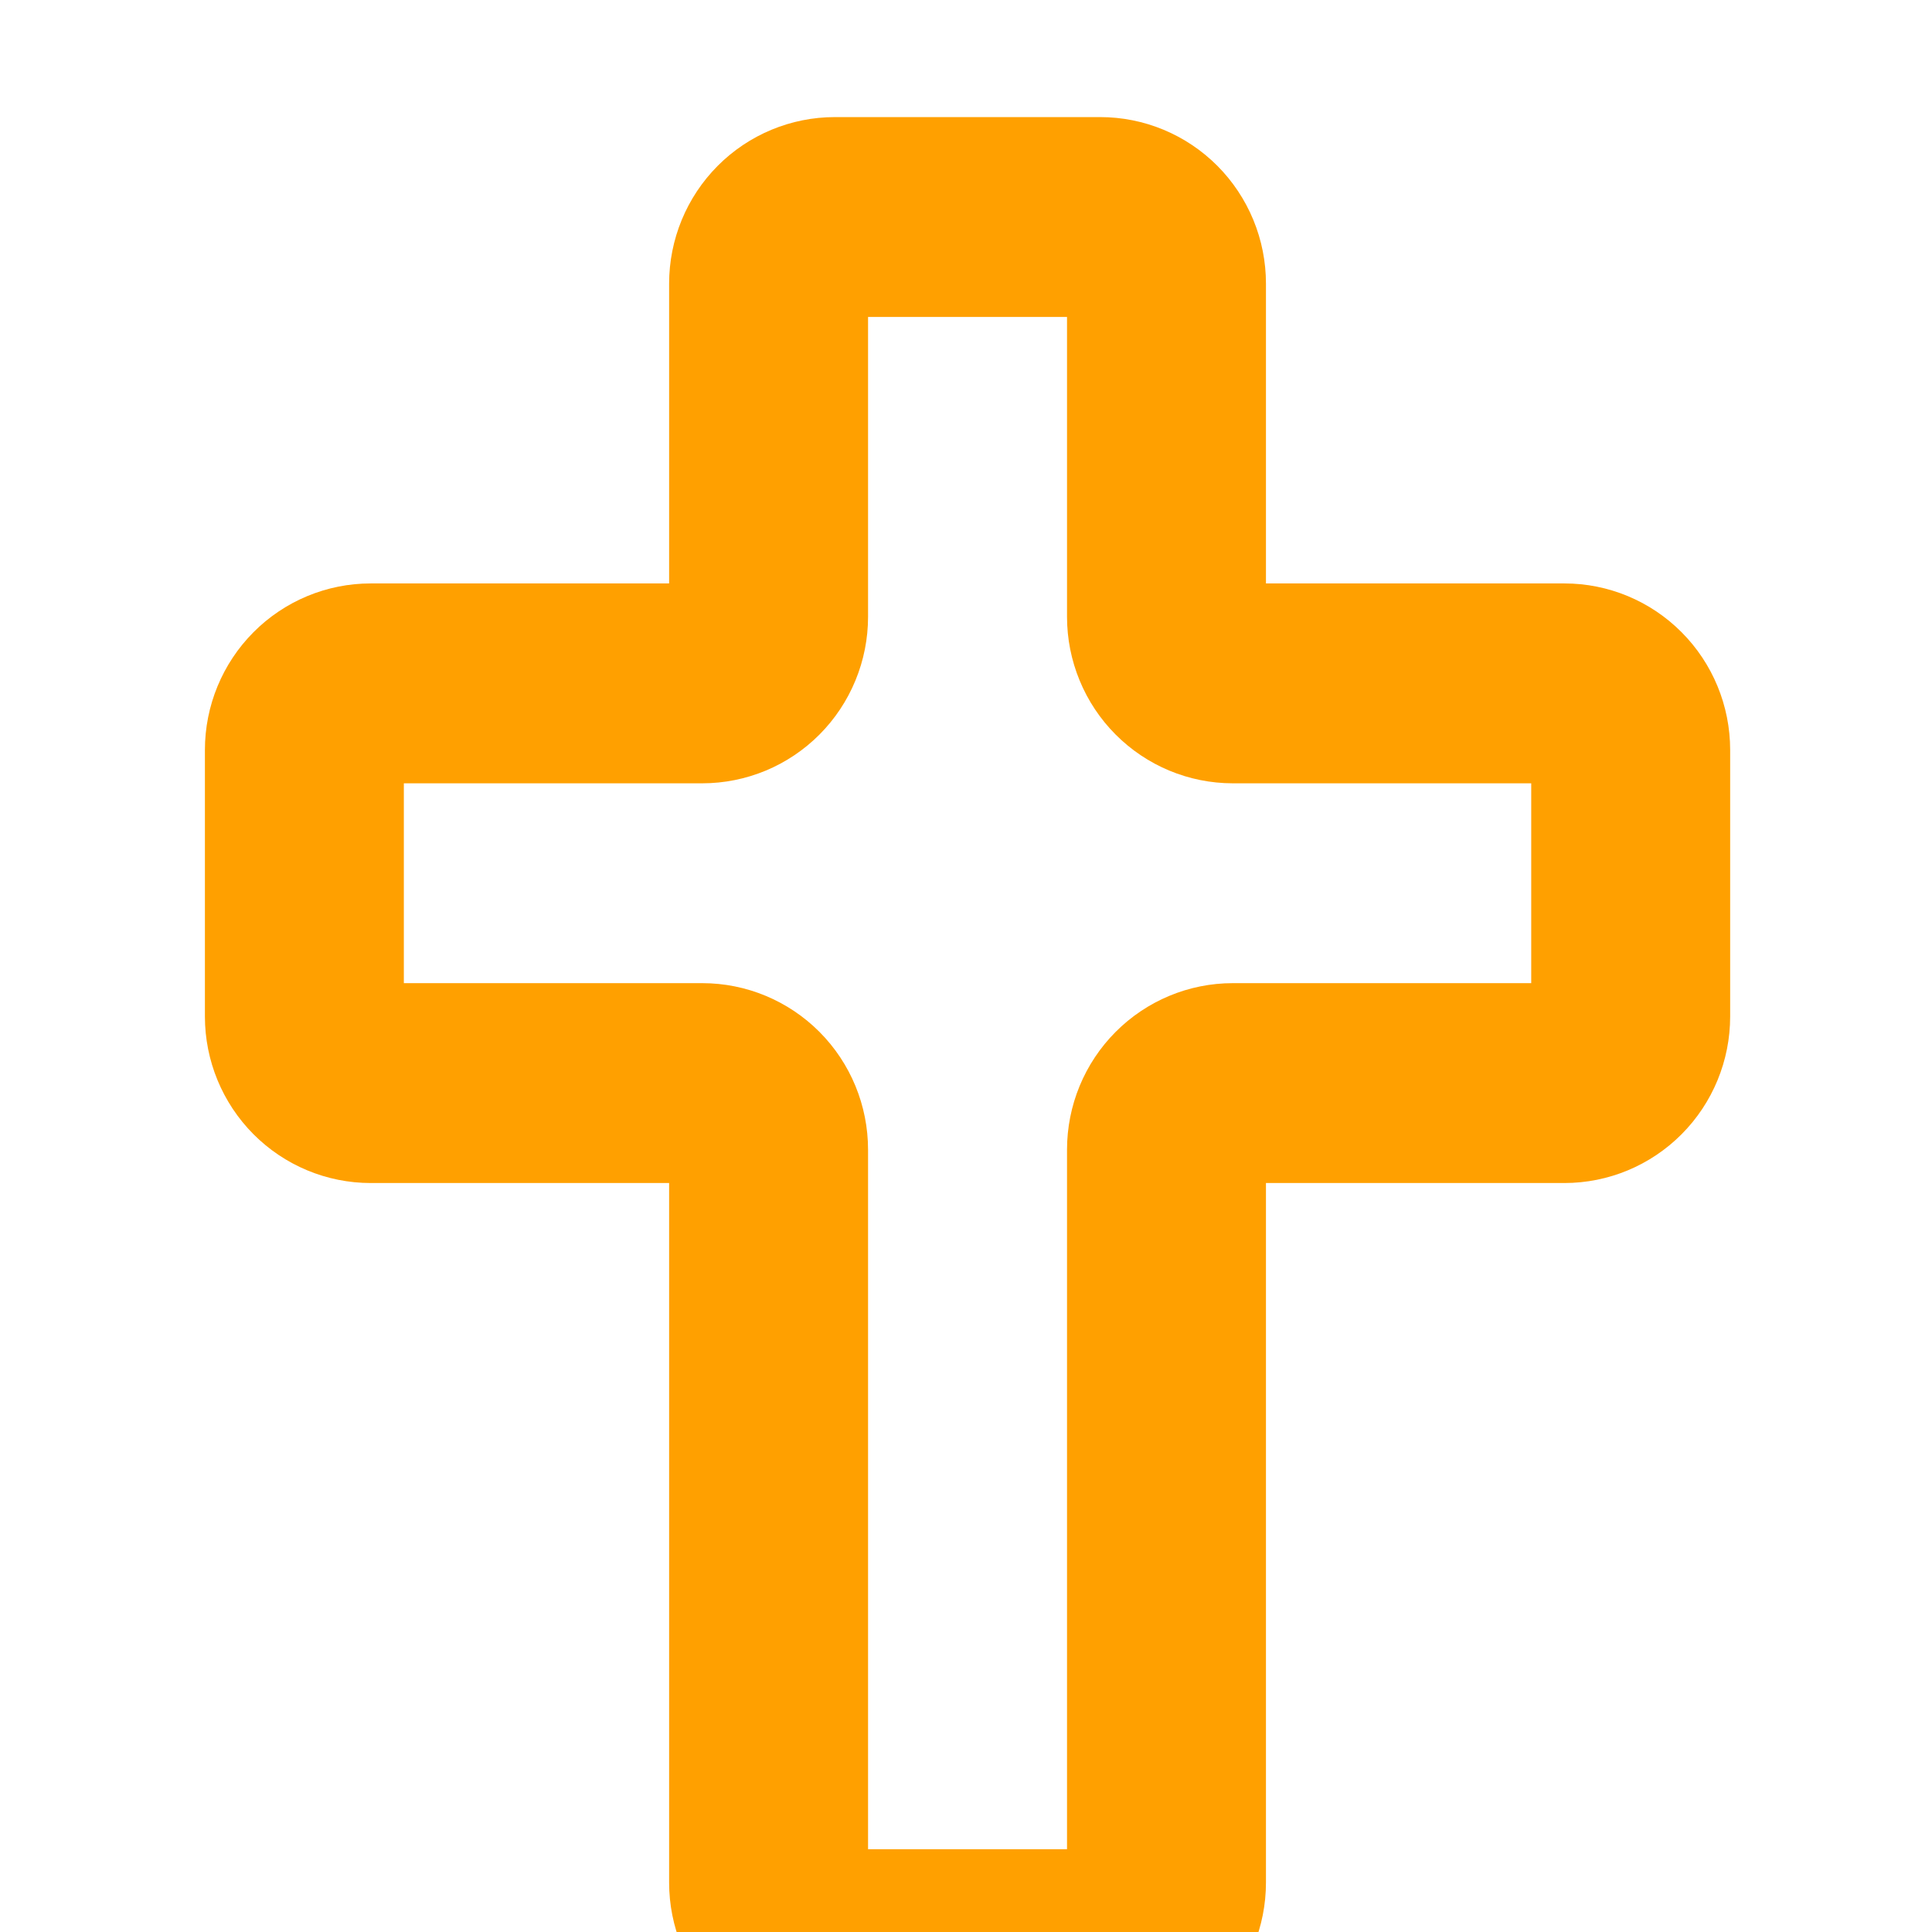 <svg width="66" height="66" viewBox="0 0 66 66" fill="none" xmlns="http://www.w3.org/2000/svg">
<g clip-path="url(#clip0_50_4)">
<g filter="url(#filter0_d_50_4)">
<path d="M53.442 15.931H43.247V5.69C43.247 4.942 43.101 4.203 42.816 3.512C42.531 2.822 42.114 2.195 41.588 1.666C41.062 1.138 40.438 0.719 39.751 0.433C39.064 0.147 38.327 0 37.584 0H28.522C27.02 0 25.579 0.599 24.517 1.666C23.455 2.733 22.858 4.181 22.858 5.69V15.931H12.664C11.162 15.931 9.721 16.53 8.659 17.598C7.597 18.665 7 20.112 7 21.621V30.724C7 32.233 7.597 33.68 8.659 34.747C9.721 35.814 11.162 36.414 12.664 36.414H22.858V60.31C22.858 61.819 23.455 63.267 24.517 64.334C25.579 65.401 27.02 66 28.522 66H37.584C38.327 66 39.064 65.853 39.751 65.567C40.438 65.281 41.062 64.862 41.588 64.334C42.114 63.805 42.531 63.178 42.816 62.488C43.101 61.797 43.247 61.057 43.247 60.31V36.414H53.442C54.944 36.414 56.384 35.814 57.446 34.747C58.509 33.68 59.105 32.233 59.105 30.724V21.621C59.105 20.112 58.509 18.665 57.446 17.598C56.384 16.53 54.944 15.931 53.442 15.931ZM52.309 29.586H42.114C40.612 29.586 39.172 30.186 38.11 31.253C37.047 32.32 36.451 33.767 36.451 35.276V59.172H29.654V35.276C29.654 33.767 29.058 32.32 27.996 31.253C26.933 30.186 25.493 29.586 23.991 29.586H13.796V22.759H23.991C24.735 22.759 25.471 22.611 26.158 22.326C26.845 22.04 27.47 21.62 27.996 21.092C28.521 20.564 28.939 19.937 29.223 19.246C29.508 18.556 29.654 17.816 29.654 17.069V6.828H36.451V17.069C36.451 17.816 36.597 18.556 36.882 19.246C37.166 19.937 37.584 20.564 38.11 21.092C39.172 22.159 40.612 22.759 42.114 22.759H52.309V29.586Z" fill="#FFA000"/>
</g>
</g>
<defs>
<filter id="filter0_d_50_4" x="3" y="0" width="60.105" height="74" filterUnits="userSpaceOnUse" color-interpolation-filters="sRGB">
<feFlood flood-opacity="0" result="BackgroundImageFix"/>
<feColorMatrix in="SourceAlpha" type="matrix" values="0 0 0 0 0 0 0 0 0 0 0 0 0 0 0 0 0 0 127 0" result="hardAlpha"/>
<feOffset dy="4"/>
<feGaussianBlur stdDeviation="2"/>
<feComposite in2="hardAlpha" operator="out"/>
<feColorMatrix type="matrix" values="0 0 0 0 0 0 0 0 0 0 0 0 0 0 0 0 0 0 0.25 0"/>
<feBlend mode="normal" in2="BackgroundImageFix" result="effect1_dropShadow_50_4"/>
<feBlend mode="normal" in="SourceGraphic" in2="effect1_dropShadow_50_4" result="shape"/>
</filter>
<clipPath id="clip0_50_4">
<rect width="66" height="66" fill="white"/>
</clipPath>
</defs>
</svg>
